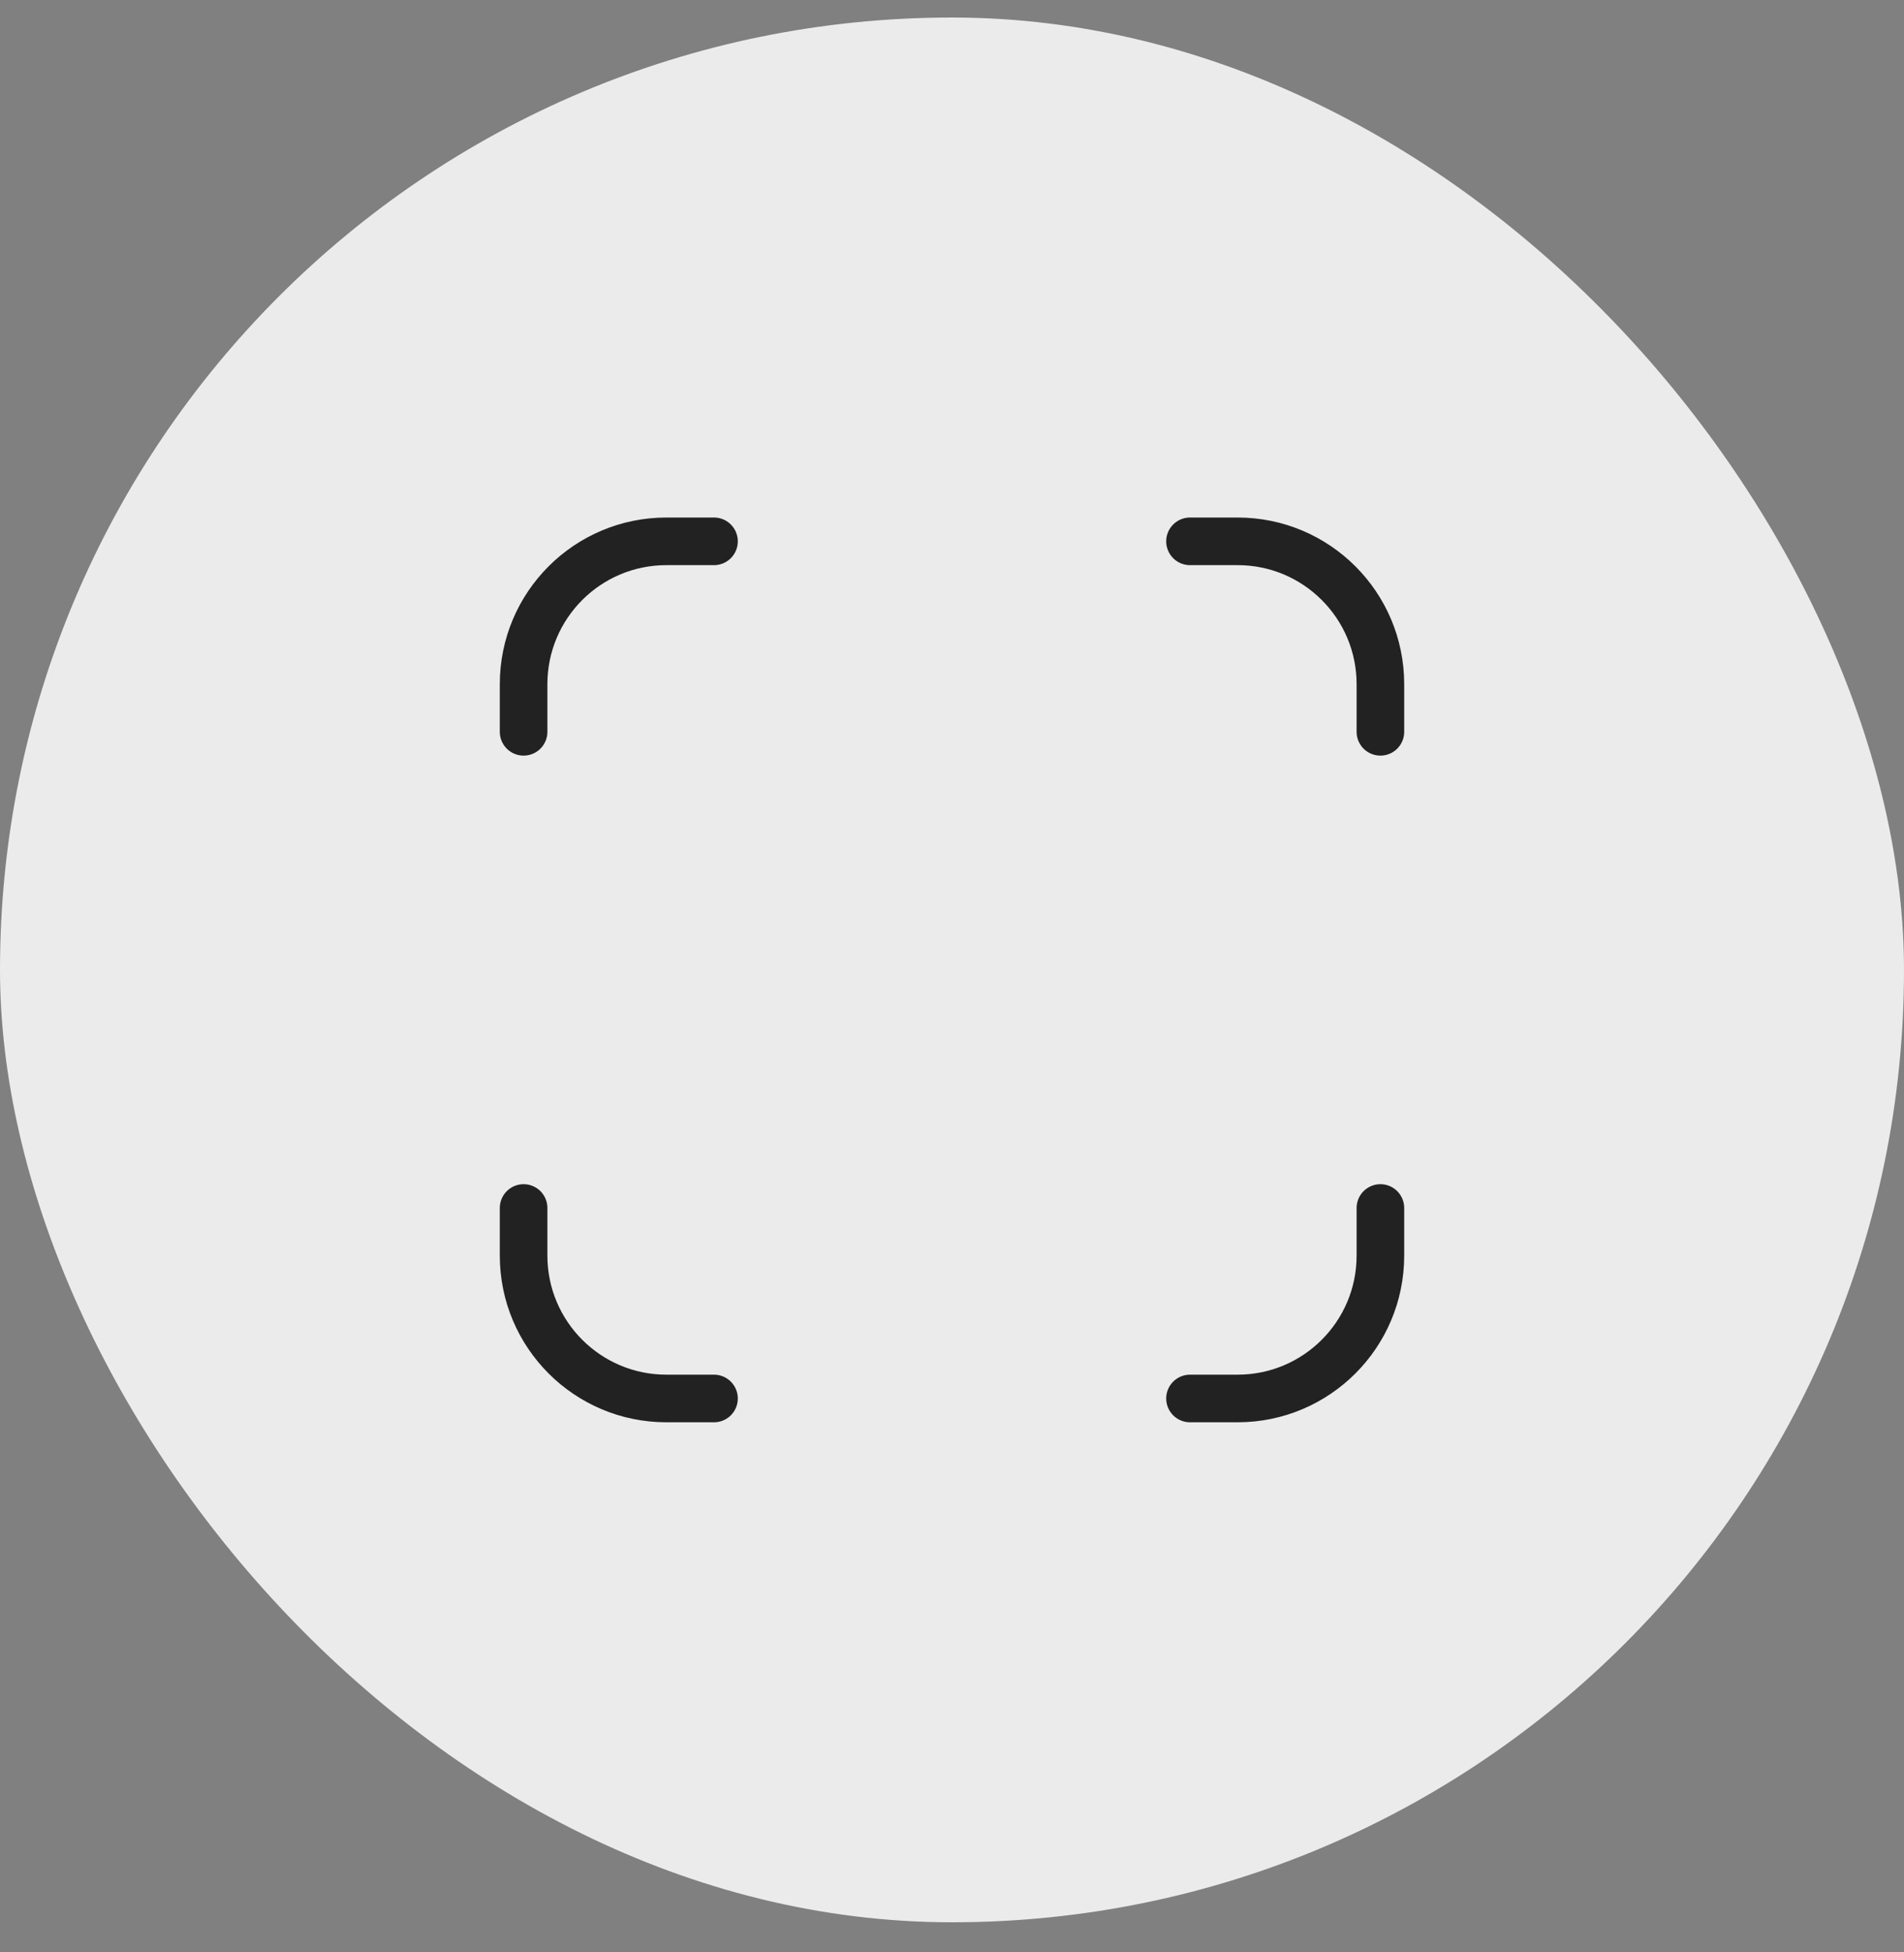 <svg width="40" height="41" viewBox="0 0 40 41" fill="none" xmlns="http://www.w3.org/2000/svg">
<rect x="0" y="0" width="40" height="41" fill="#808080" stroke="none"/>
<rect y="0.368" width="40" height="40" rx="20" fill="#EBEBEB"/>
<path d="M11 25.368V26.368C11 28.024 12.343 29.368 14 29.368H15" stroke="#222" stroke-linecap="round" stroke-linejoin="round"/>
<path d="M25 11.368H26C27.657 11.368 29 12.711 29 14.368V15.368" stroke="#222" stroke-linecap="round" stroke-linejoin="round"/>
<path d="M15 11.368H14C12.343 11.368 11 12.711 11 14.368V15.368" stroke="#222" stroke-linecap="round" stroke-linejoin="round"/>
<path d="M29 25.368V26.368C29 28.024 27.657 29.368 26 29.368H25" stroke="#222" stroke-linecap="round" stroke-linejoin="round"/>
</svg>
